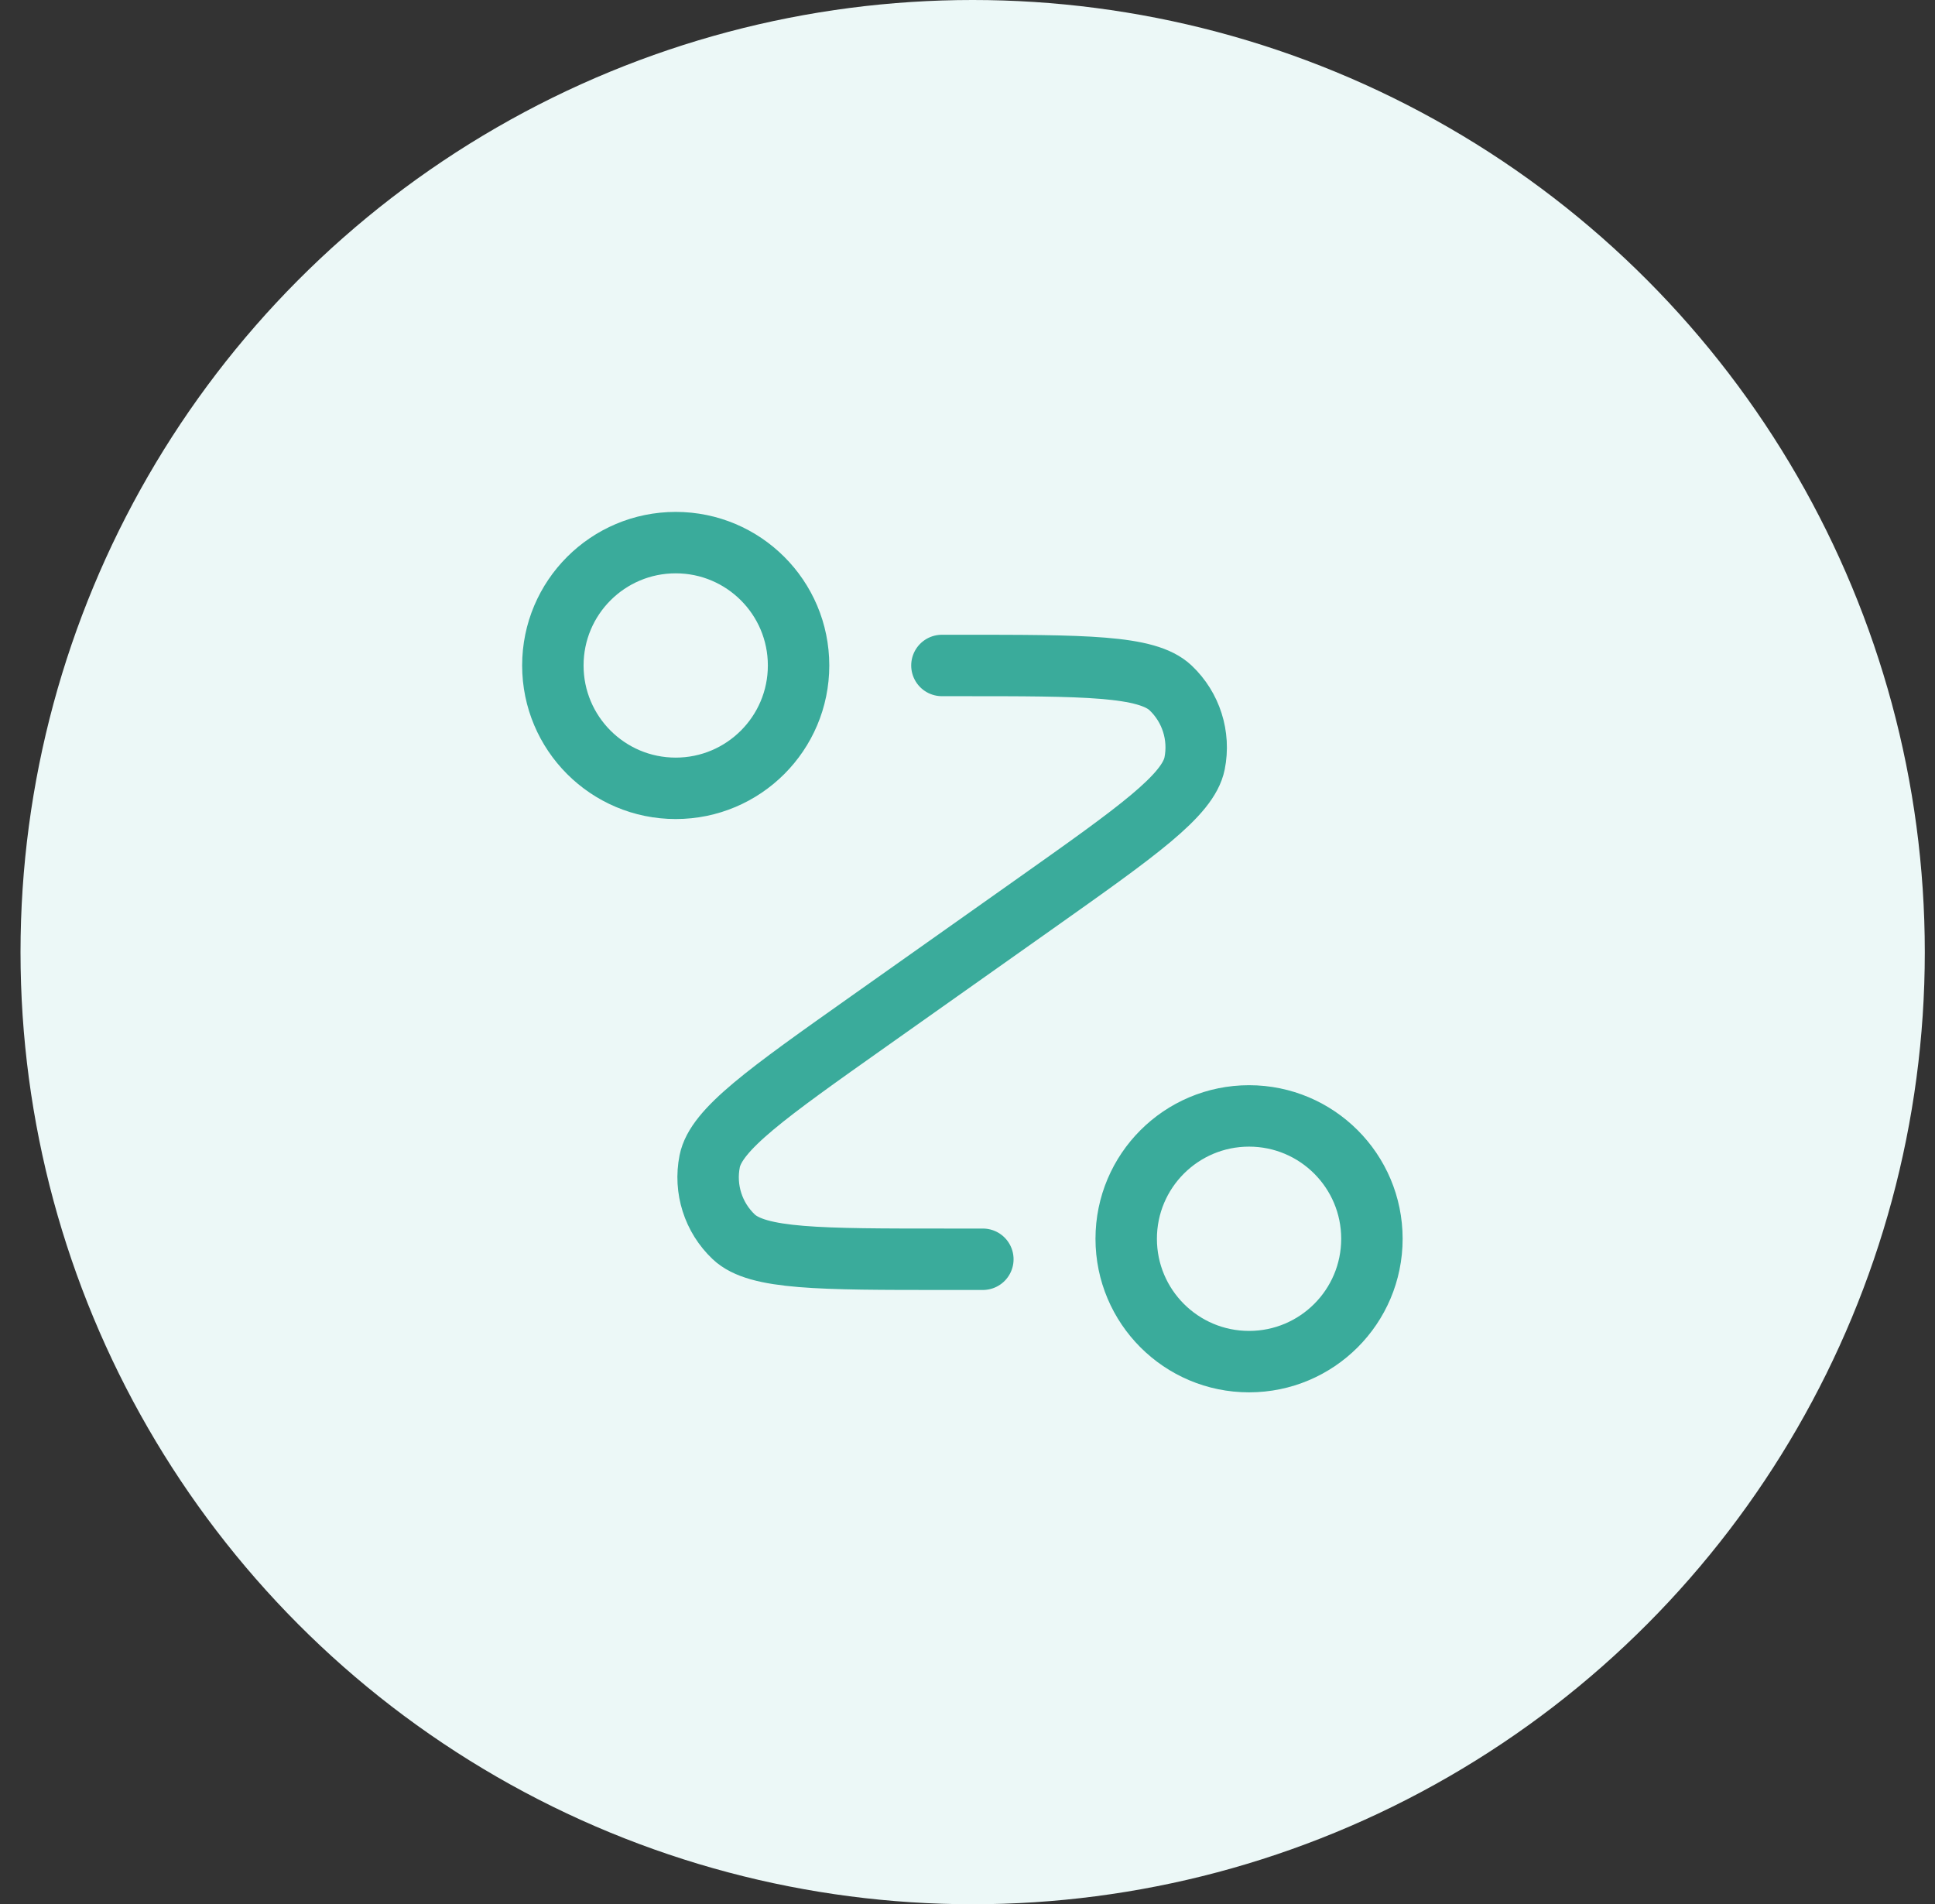 <svg width="63" height="62" viewBox="0 0 63 62" fill="none" xmlns="http://www.w3.org/2000/svg">
<rect x="0" y="0" width="63" height="62" fill="#333333" stroke="none"/>
<circle cx="31.668" cy="31" r="31" fill="#ECF8F7"/>
<path d="M30.667 21.667H31.246C35.309 21.667 37.34 21.667 38.111 22.396C38.778 23.027 39.074 23.956 38.894 24.856C38.685 25.897 37.027 27.07 33.71 29.417L28.29 33.25C24.973 35.596 23.315 36.769 23.106 37.81C22.927 38.71 23.222 39.639 23.889 40.27C24.66 41 26.691 41 30.754 41H32M26 21.667C26 23.876 24.209 25.667 22 25.667C19.791 25.667 18 23.876 18 21.667C18 19.457 19.791 17.667 22 17.667C24.209 17.667 26 19.457 26 21.667ZM44.667 40.333C44.667 42.542 42.876 44.333 40.667 44.333C38.458 44.333 36.667 42.542 36.667 40.333C36.667 38.124 38.458 36.333 40.667 36.333C42.876 36.333 44.667 38.124 44.667 40.333Z" stroke="#3AAB9B" stroke-width="2" stroke-linecap="round" stroke-linejoin="round"/>
</svg>
